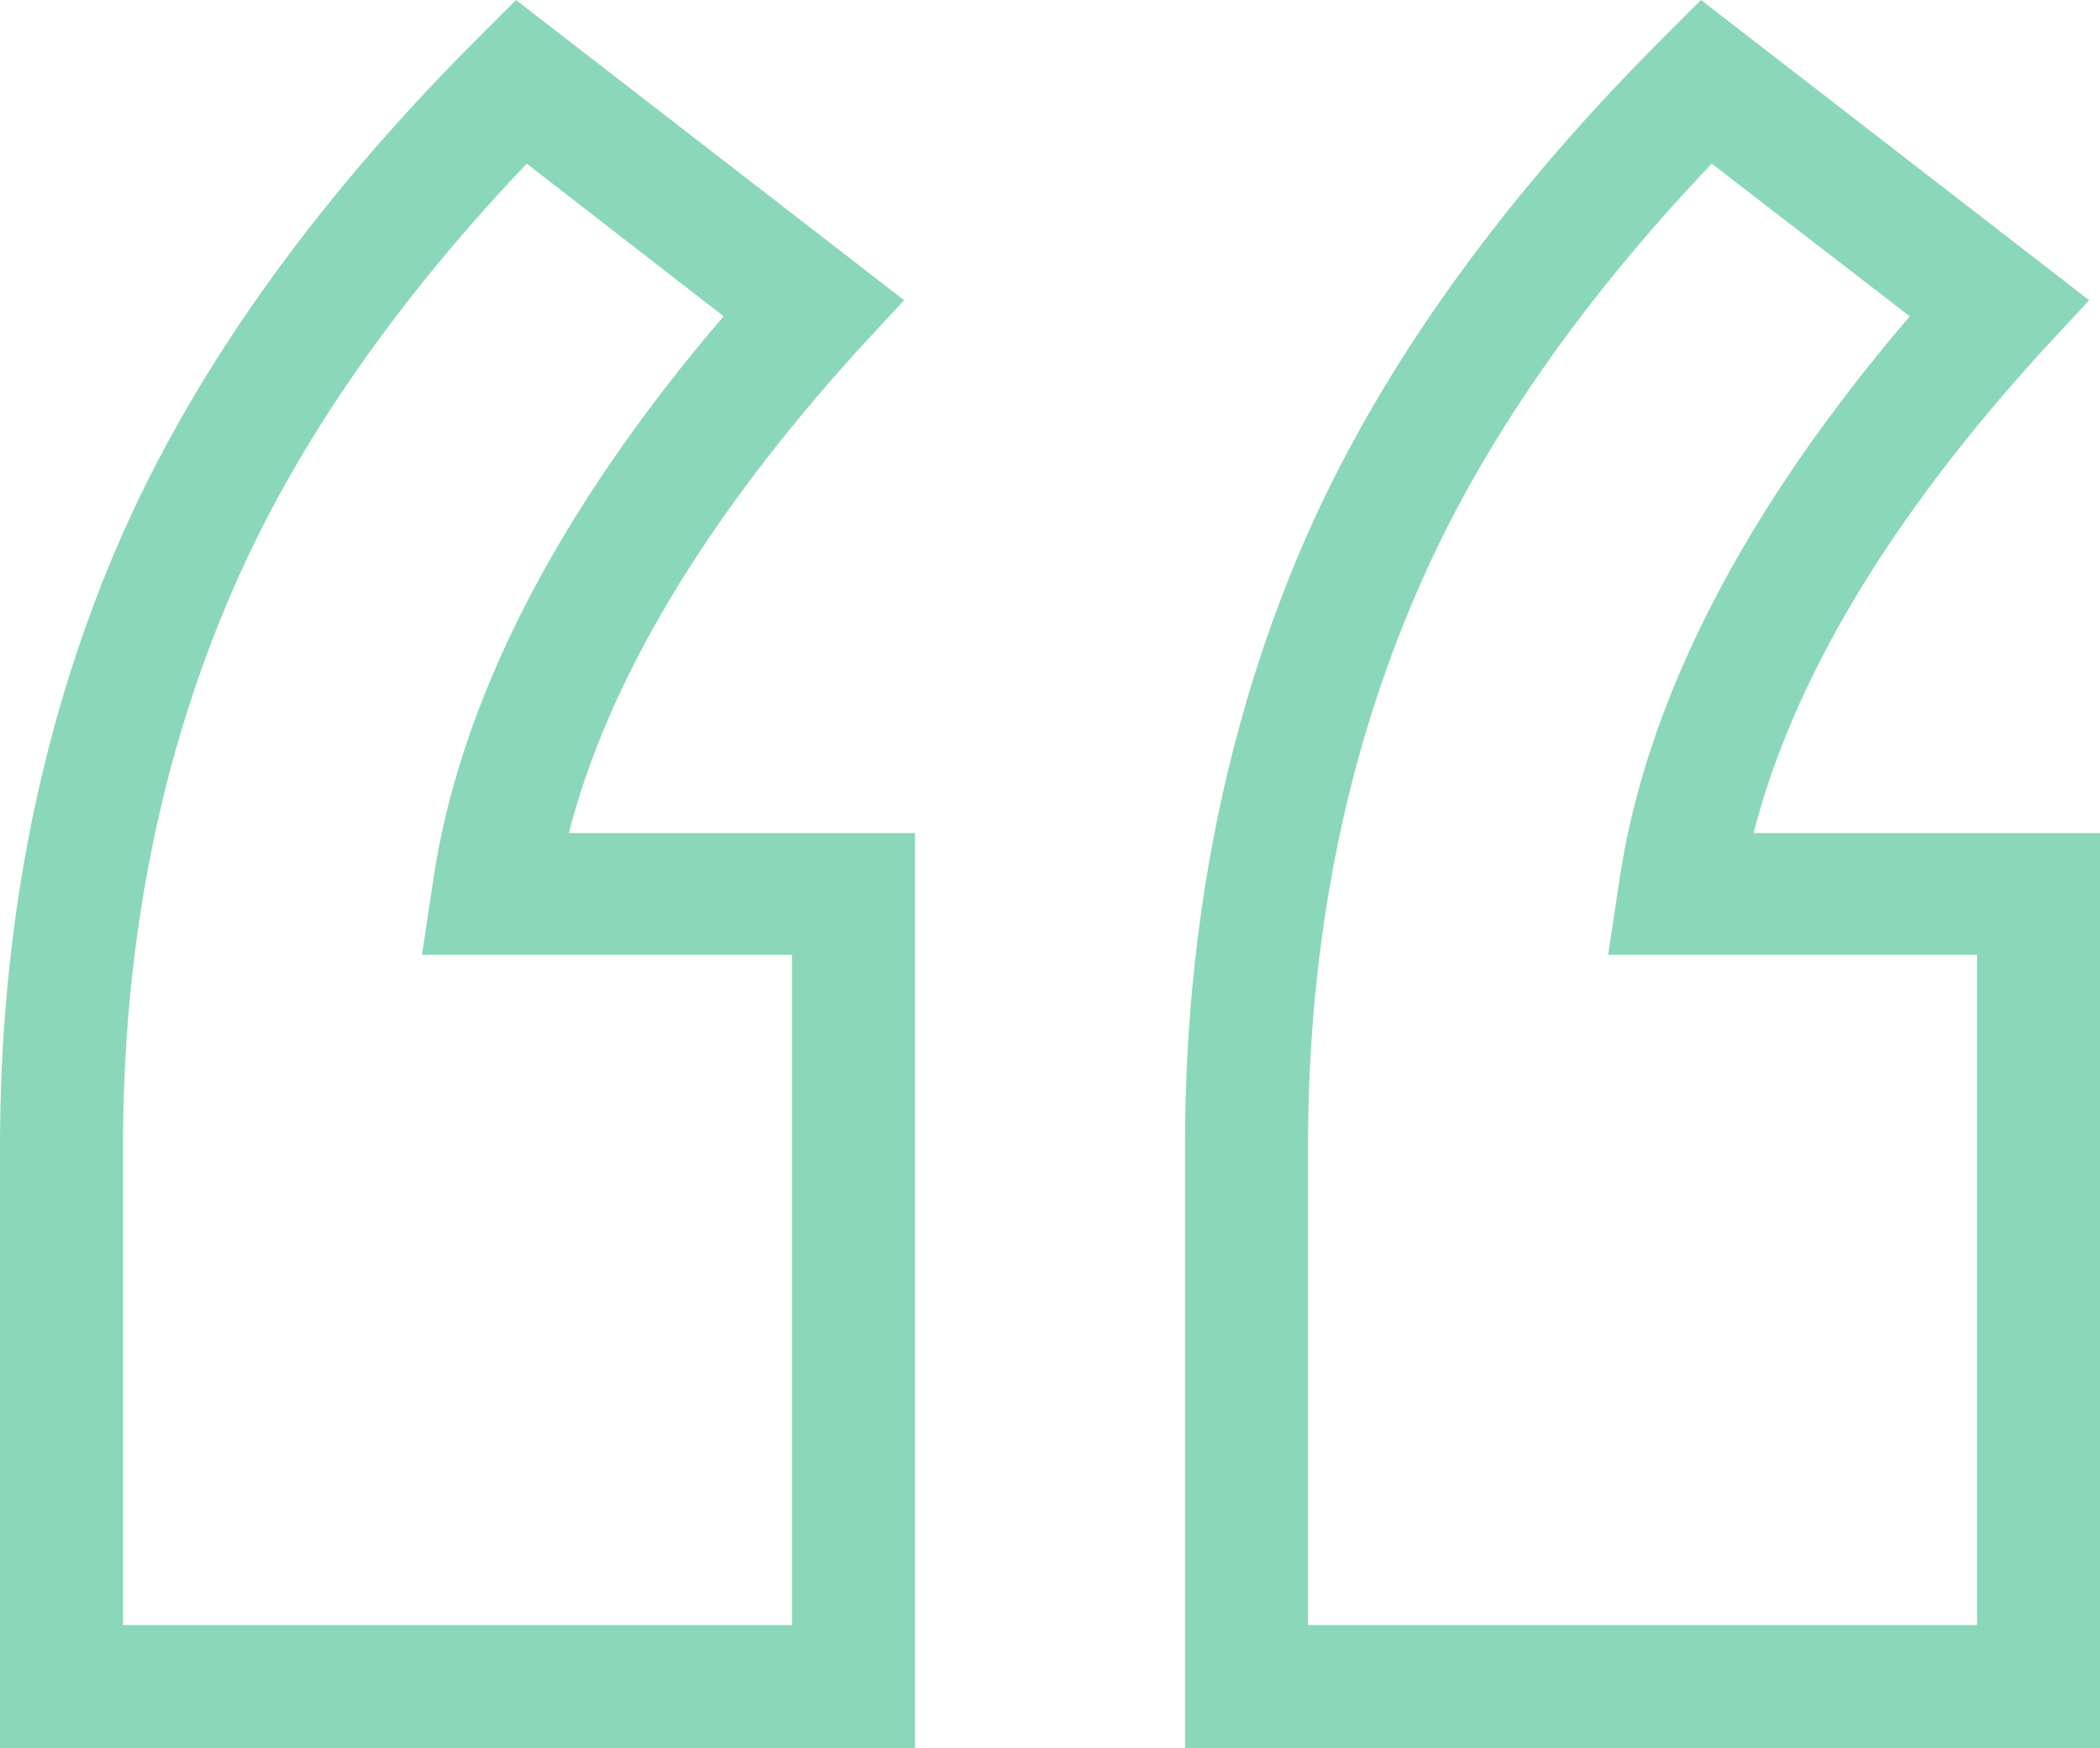<svg xmlns="http://www.w3.org/2000/svg" width="31.81" height="26.479" viewBox="0 0 31.81 26.479"><g id="_" data-name="&#x201C;" transform="translate(-36.2 -169.501)"><g id="Path_22972" data-name="Path 22972" fill="#8bd7ba"><path d="M 49.91 195.83 L 49.76 195.83 L 36.5 195.83 L 36.35 195.83 L 36.35 195.68 L 36.35 186.876 C 36.35 183.692 36.912 180.723 38.021 178.051 C 39.124 175.393 40.98 172.749 43.538 170.191 L 43.935 169.794 L 44.028 169.701 L 44.133 169.781 L 49.545 173.967 L 49.675 174.067 L 49.563 174.187 L 49.094 174.693 C 46.692 177.34 45.189 179.888 44.626 182.27 L 49.76 182.27 L 49.91 182.27 L 49.91 182.42 L 49.91 195.68 L 49.91 195.83 Z M 37.913 194.267 L 48.347 194.267 L 48.347 183.815 L 42.94 183.815 L 42.766 183.815 L 42.792 183.643 L 42.9 182.921 C 43.295 180.161 44.801 177.25 47.378 174.269 L 44.164 171.779 C 42.002 174.03 40.424 176.342 39.471 178.653 C 38.437 181.131 37.913 183.897 37.913 186.876 L 37.913 194.267 Z" stroke="none"></path><path d="M 44.041 169.9 L 43.644 170.297 C 41.1 172.841 39.26 175.456 38.16 178.108 C 37.059 180.76 36.5 183.701 36.5 186.876 L 36.5 195.68 L 49.76 195.68 L 49.76 182.42 L 44.438 182.42 C 44.979 179.93 46.512 177.315 48.984 174.59 L 49.453 174.085 L 44.041 169.9 M 48.497 194.417 L 37.763 194.417 L 37.763 186.876 C 37.763 183.881 38.286 181.103 39.332 178.595 C 40.307 176.232 41.93 173.869 44.149 171.578 L 47.595 174.248 C 44.979 177.242 43.446 180.165 43.049 182.943 L 42.94 183.665 L 48.497 183.665 L 48.497 194.417 M 44.016 169.501 L 49.896 174.049 L 49.204 174.795 C 46.883 177.353 45.408 179.816 44.817 182.12 L 50.06 182.12 L 50.06 195.98 L 36.2 195.98 L 36.2 186.876 C 36.2 183.673 36.766 180.684 37.883 177.993 C 38.993 175.317 40.86 172.656 43.432 170.085 L 44.016 169.501 Z M 47.161 174.291 L 44.179 171.98 C 42.078 174.187 40.541 176.45 39.61 178.71 C 38.583 181.17 38.063 183.917 38.063 186.876 L 38.063 194.117 L 48.197 194.117 L 48.197 183.965 L 42.592 183.965 L 42.752 182.899 C 43.145 180.148 44.628 177.252 47.161 174.291 Z" stroke="none" fill="#8bd7ba"></path></g><g id="Path_22973" data-name="Path 22973" transform="translate(-81.55)" fill="#8bd7ba"><path d="M 149.41 195.83 L 149.26 195.83 L 136 195.83 L 135.85 195.83 L 135.85 195.68 L 135.85 186.876 C 135.85 183.692 136.412 180.723 137.521 178.051 C 138.624 175.393 140.48 172.749 143.038 170.191 L 143.435 169.794 L 143.528 169.701 L 143.633 169.781 L 149.045 173.967 L 149.175 174.067 L 149.063 174.187 L 148.594 174.693 C 146.193 177.322 144.688 179.87 144.122 182.27 L 149.26 182.27 L 149.41 182.27 L 149.41 182.42 L 149.41 195.68 L 149.41 195.83 Z M 137.413 194.267 L 147.847 194.267 L 147.847 183.815 L 142.458 183.815 L 142.284 183.815 L 142.31 183.643 L 142.418 182.921 C 142.813 180.161 144.319 177.25 146.895 174.269 L 143.664 171.779 C 141.502 174.029 139.924 176.342 138.971 178.653 C 137.937 181.131 137.413 183.897 137.413 186.876 L 137.413 194.267 Z" stroke="none"></path><path d="M 143.541 169.9 L 143.144 170.297 C 140.6 172.841 138.76 175.456 137.66 178.108 C 136.559 180.76 136 183.701 136 186.876 L 136 195.68 L 149.26 195.68 L 149.26 182.42 L 143.938 182.42 L 143.938 182.402 C 144.479 179.93 146.012 177.297 148.484 174.59 L 148.953 174.085 L 143.541 169.9 M 147.997 194.417 L 137.263 194.417 L 137.263 186.876 C 137.263 183.881 137.786 181.103 138.832 178.595 C 139.807 176.232 141.43 173.869 143.649 171.578 L 147.113 174.248 C 144.497 177.242 142.964 180.165 142.567 182.943 L 142.458 183.665 L 147.997 183.665 L 147.997 194.417 M 143.516 169.501 L 149.396 174.049 L 148.704 174.795 C 146.382 177.336 144.906 179.799 144.313 182.12 L 149.56 182.12 L 149.56 195.98 L 135.7 195.98 L 135.7 186.876 C 135.7 183.673 136.266 180.684 137.383 177.993 C 138.493 175.317 140.36 172.656 142.932 170.085 L 143.516 169.501 Z M 146.678 174.292 L 143.679 171.98 C 141.578 174.186 140.041 176.449 139.11 178.71 C 138.083 181.17 137.563 183.917 137.563 186.876 L 137.563 194.117 L 147.697 194.117 L 147.697 183.965 L 142.11 183.965 L 142.27 182.899 C 142.663 180.148 144.146 177.253 146.678 174.292 Z" stroke="none" fill="#8bd7ba"></path></g></g></svg>